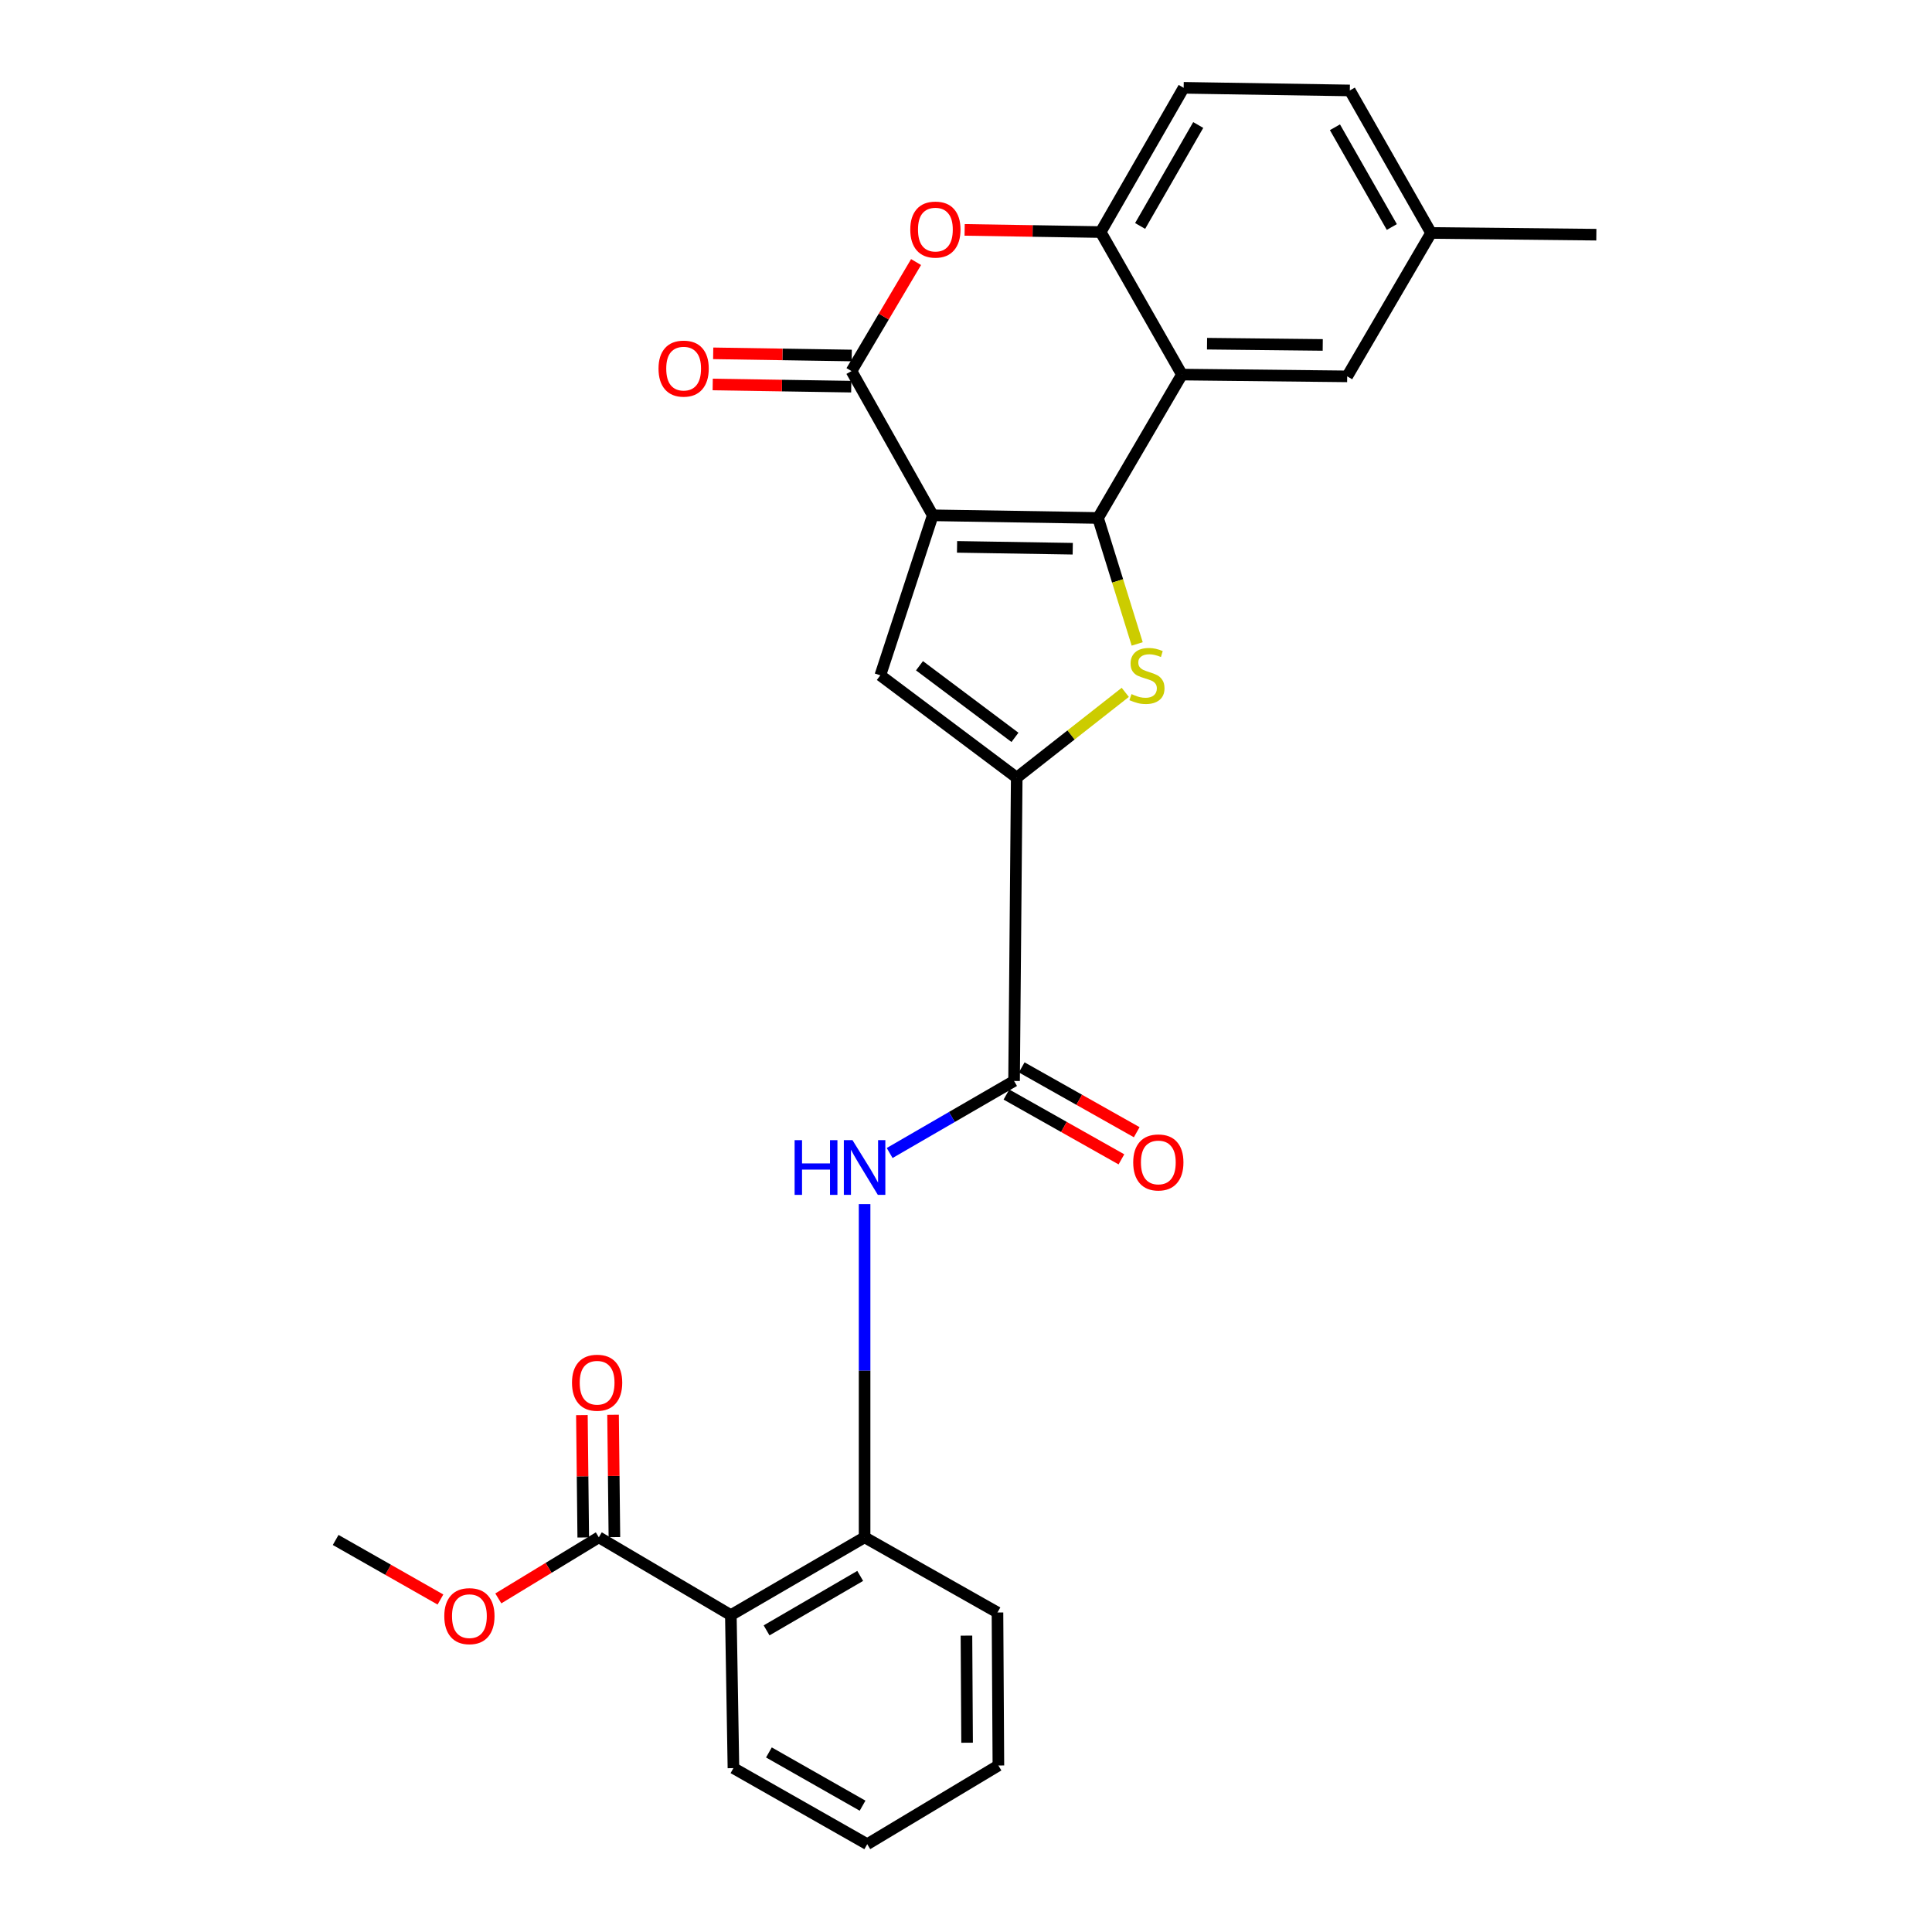 <?xml version='1.0' encoding='iso-8859-1'?>
<svg version='1.1' baseProfile='full'
              xmlns='http://www.w3.org/2000/svg'
                      xmlns:rdkit='http://www.rdkit.org/xml'
                      xmlns:xlink='http://www.w3.org/1999/xlink'
                  xml:space='preserve'
width='1000px' height='1000px' viewBox='0 0 1000 1000'>
<!-- END OF HEADER -->
<rect style='opacity:1.0;fill:#FFFFFF;stroke:none' width='1000' height='1000' x='0' y='0'> </rect>
<path class='bond-0' d='M 482.796,266.728 L 568.34,268.099' style='fill:none;fill-rule:evenodd;stroke:#000000;stroke-width:6px;stroke-linecap:butt;stroke-linejoin:miter;stroke-opacity:1' />
<path class='bond-0' d='M 495.369,283.06 L 555.25,284.02' style='fill:none;fill-rule:evenodd;stroke:#000000;stroke-width:6px;stroke-linecap:butt;stroke-linejoin:miter;stroke-opacity:1' />
<path class='bond-2' d='M 482.796,266.728 L 440.728,192.071' style='fill:none;fill-rule:evenodd;stroke:#000000;stroke-width:6px;stroke-linecap:butt;stroke-linejoin:miter;stroke-opacity:1' />
<path class='bond-4' d='M 482.796,266.728 L 455.656,349.548' style='fill:none;fill-rule:evenodd;stroke:#000000;stroke-width:6px;stroke-linecap:butt;stroke-linejoin:miter;stroke-opacity:1' />
<path class='bond-1' d='M 568.34,268.099 L 578.474,300.698' style='fill:none;fill-rule:evenodd;stroke:#000000;stroke-width:6px;stroke-linecap:butt;stroke-linejoin:miter;stroke-opacity:1' />
<path class='bond-1' d='M 578.474,300.698 L 588.609,333.296' style='fill:none;fill-rule:evenodd;stroke:#CCCC00;stroke-width:6px;stroke-linecap:butt;stroke-linejoin:miter;stroke-opacity:1' />
<path class='bond-5' d='M 568.34,268.099 L 611.761,193.881' style='fill:none;fill-rule:evenodd;stroke:#000000;stroke-width:6px;stroke-linecap:butt;stroke-linejoin:miter;stroke-opacity:1' />
<path class='bond-27' d='M 582.439,358.365 L 554.346,380.434' style='fill:none;fill-rule:evenodd;stroke:#CCCC00;stroke-width:6px;stroke-linecap:butt;stroke-linejoin:miter;stroke-opacity:1' />
<path class='bond-27' d='M 554.346,380.434 L 526.254,402.503' style='fill:none;fill-rule:evenodd;stroke:#000000;stroke-width:6px;stroke-linecap:butt;stroke-linejoin:miter;stroke-opacity:1' />
<path class='bond-6' d='M 440.728,192.071 L 457.441,163.856' style='fill:none;fill-rule:evenodd;stroke:#000000;stroke-width:6px;stroke-linecap:butt;stroke-linejoin:miter;stroke-opacity:1' />
<path class='bond-6' d='M 457.441,163.856 L 474.154,135.64' style='fill:none;fill-rule:evenodd;stroke:#FF0000;stroke-width:6px;stroke-linecap:butt;stroke-linejoin:miter;stroke-opacity:1' />
<path class='bond-14' d='M 440.854,184.008 L 405.001,183.446' style='fill:none;fill-rule:evenodd;stroke:#000000;stroke-width:6px;stroke-linecap:butt;stroke-linejoin:miter;stroke-opacity:1' />
<path class='bond-14' d='M 405.001,183.446 L 369.148,182.884' style='fill:none;fill-rule:evenodd;stroke:#FF0000;stroke-width:6px;stroke-linecap:butt;stroke-linejoin:miter;stroke-opacity:1' />
<path class='bond-14' d='M 440.601,200.135 L 404.748,199.573' style='fill:none;fill-rule:evenodd;stroke:#000000;stroke-width:6px;stroke-linecap:butt;stroke-linejoin:miter;stroke-opacity:1' />
<path class='bond-14' d='M 404.748,199.573 L 368.895,199.011' style='fill:none;fill-rule:evenodd;stroke:#FF0000;stroke-width:6px;stroke-linecap:butt;stroke-linejoin:miter;stroke-opacity:1' />
<path class='bond-3' d='M 526.254,402.503 L 455.656,349.548' style='fill:none;fill-rule:evenodd;stroke:#000000;stroke-width:6px;stroke-linecap:butt;stroke-linejoin:miter;stroke-opacity:1' />
<path class='bond-3' d='M 525.342,381.658 L 475.923,344.589' style='fill:none;fill-rule:evenodd;stroke:#000000;stroke-width:6px;stroke-linecap:butt;stroke-linejoin:miter;stroke-opacity:1' />
<path class='bond-7' d='M 526.254,402.503 L 524.883,559.505' style='fill:none;fill-rule:evenodd;stroke:#000000;stroke-width:6px;stroke-linecap:butt;stroke-linejoin:miter;stroke-opacity:1' />
<path class='bond-13' d='M 611.761,193.881 L 697.305,194.804' style='fill:none;fill-rule:evenodd;stroke:#000000;stroke-width:6px;stroke-linecap:butt;stroke-linejoin:miter;stroke-opacity:1' />
<path class='bond-13' d='M 624.767,177.892 L 684.648,178.538' style='fill:none;fill-rule:evenodd;stroke:#000000;stroke-width:6px;stroke-linecap:butt;stroke-linejoin:miter;stroke-opacity:1' />
<path class='bond-28' d='M 611.761,193.881 L 569.702,120.112' style='fill:none;fill-rule:evenodd;stroke:#000000;stroke-width:6px;stroke-linecap:butt;stroke-linejoin:miter;stroke-opacity:1' />
<path class='bond-8' d='M 499.297,118.991 L 534.5,119.551' style='fill:none;fill-rule:evenodd;stroke:#FF0000;stroke-width:6px;stroke-linecap:butt;stroke-linejoin:miter;stroke-opacity:1' />
<path class='bond-8' d='M 534.5,119.551 L 569.702,120.112' style='fill:none;fill-rule:evenodd;stroke:#000000;stroke-width:6px;stroke-linecap:butt;stroke-linejoin:miter;stroke-opacity:1' />
<path class='bond-10' d='M 524.883,559.505 L 492.684,578.149' style='fill:none;fill-rule:evenodd;stroke:#000000;stroke-width:6px;stroke-linecap:butt;stroke-linejoin:miter;stroke-opacity:1' />
<path class='bond-10' d='M 492.684,578.149 L 460.486,596.793' style='fill:none;fill-rule:evenodd;stroke:#0000FF;stroke-width:6px;stroke-linecap:butt;stroke-linejoin:miter;stroke-opacity:1' />
<path class='bond-15' d='M 520.923,566.53 L 550.684,583.306' style='fill:none;fill-rule:evenodd;stroke:#000000;stroke-width:6px;stroke-linecap:butt;stroke-linejoin:miter;stroke-opacity:1' />
<path class='bond-15' d='M 550.684,583.306 L 580.446,600.081' style='fill:none;fill-rule:evenodd;stroke:#FF0000;stroke-width:6px;stroke-linecap:butt;stroke-linejoin:miter;stroke-opacity:1' />
<path class='bond-15' d='M 528.842,552.48 L 558.604,569.256' style='fill:none;fill-rule:evenodd;stroke:#000000;stroke-width:6px;stroke-linecap:butt;stroke-linejoin:miter;stroke-opacity:1' />
<path class='bond-15' d='M 558.604,569.256 L 588.366,586.031' style='fill:none;fill-rule:evenodd;stroke:#FF0000;stroke-width:6px;stroke-linecap:butt;stroke-linejoin:miter;stroke-opacity:1' />
<path class='bond-17' d='M 569.702,120.112 L 612.666,45.455' style='fill:none;fill-rule:evenodd;stroke:#000000;stroke-width:6px;stroke-linecap:butt;stroke-linejoin:miter;stroke-opacity:1' />
<path class='bond-17' d='M 590.126,116.958 L 620.201,64.698' style='fill:none;fill-rule:evenodd;stroke:#000000;stroke-width:6px;stroke-linecap:butt;stroke-linejoin:miter;stroke-opacity:1' />
<path class='bond-9' d='M 378.284,835.983 L 447.511,795.707' style='fill:none;fill-rule:evenodd;stroke:#000000;stroke-width:6px;stroke-linecap:butt;stroke-linejoin:miter;stroke-opacity:1' />
<path class='bond-9' d='M 396.779,843.882 L 445.237,815.689' style='fill:none;fill-rule:evenodd;stroke:#000000;stroke-width:6px;stroke-linecap:butt;stroke-linejoin:miter;stroke-opacity:1' />
<path class='bond-12' d='M 378.284,835.983 L 309.953,795.707' style='fill:none;fill-rule:evenodd;stroke:#000000;stroke-width:6px;stroke-linecap:butt;stroke-linejoin:miter;stroke-opacity:1' />
<path class='bond-21' d='M 378.284,835.983 L 379.628,915.174' style='fill:none;fill-rule:evenodd;stroke:#000000;stroke-width:6px;stroke-linecap:butt;stroke-linejoin:miter;stroke-opacity:1' />
<path class='bond-11' d='M 447.511,623.251 L 447.511,709.479' style='fill:none;fill-rule:evenodd;stroke:#0000FF;stroke-width:6px;stroke-linecap:butt;stroke-linejoin:miter;stroke-opacity:1' />
<path class='bond-11' d='M 447.511,709.479 L 447.511,795.707' style='fill:none;fill-rule:evenodd;stroke:#000000;stroke-width:6px;stroke-linecap:butt;stroke-linejoin:miter;stroke-opacity:1' />
<path class='bond-22' d='M 447.511,795.707 L 516.29,834.621' style='fill:none;fill-rule:evenodd;stroke:#000000;stroke-width:6px;stroke-linecap:butt;stroke-linejoin:miter;stroke-opacity:1' />
<path class='bond-16' d='M 318.016,795.617 L 317.666,763.951' style='fill:none;fill-rule:evenodd;stroke:#000000;stroke-width:6px;stroke-linecap:butt;stroke-linejoin:miter;stroke-opacity:1' />
<path class='bond-16' d='M 317.666,763.951 L 317.315,732.284' style='fill:none;fill-rule:evenodd;stroke:#FF0000;stroke-width:6px;stroke-linecap:butt;stroke-linejoin:miter;stroke-opacity:1' />
<path class='bond-16' d='M 301.889,795.796 L 301.538,764.129' style='fill:none;fill-rule:evenodd;stroke:#000000;stroke-width:6px;stroke-linecap:butt;stroke-linejoin:miter;stroke-opacity:1' />
<path class='bond-16' d='M 301.538,764.129 L 301.188,732.463' style='fill:none;fill-rule:evenodd;stroke:#FF0000;stroke-width:6px;stroke-linecap:butt;stroke-linejoin:miter;stroke-opacity:1' />
<path class='bond-19' d='M 309.953,795.707 L 283.939,811.522' style='fill:none;fill-rule:evenodd;stroke:#000000;stroke-width:6px;stroke-linecap:butt;stroke-linejoin:miter;stroke-opacity:1' />
<path class='bond-19' d='M 283.939,811.522 L 257.926,827.336' style='fill:none;fill-rule:evenodd;stroke:#FF0000;stroke-width:6px;stroke-linecap:butt;stroke-linejoin:miter;stroke-opacity:1' />
<path class='bond-18' d='M 697.305,194.804 L 740.727,120.577' style='fill:none;fill-rule:evenodd;stroke:#000000;stroke-width:6px;stroke-linecap:butt;stroke-linejoin:miter;stroke-opacity:1' />
<path class='bond-20' d='M 612.666,45.455 L 698.667,46.816' style='fill:none;fill-rule:evenodd;stroke:#000000;stroke-width:6px;stroke-linecap:butt;stroke-linejoin:miter;stroke-opacity:1' />
<path class='bond-23' d='M 740.727,120.577 L 826.261,121.473' style='fill:none;fill-rule:evenodd;stroke:#000000;stroke-width:6px;stroke-linecap:butt;stroke-linejoin:miter;stroke-opacity:1' />
<path class='bond-29' d='M 740.727,120.577 L 698.667,46.816' style='fill:none;fill-rule:evenodd;stroke:#000000;stroke-width:6px;stroke-linecap:butt;stroke-linejoin:miter;stroke-opacity:1' />
<path class='bond-29' d='M 720.407,117.502 L 690.965,65.87' style='fill:none;fill-rule:evenodd;stroke:#000000;stroke-width:6px;stroke-linecap:butt;stroke-linejoin:miter;stroke-opacity:1' />
<path class='bond-24' d='M 227.975,827.909 L 200.857,812.494' style='fill:none;fill-rule:evenodd;stroke:#FF0000;stroke-width:6px;stroke-linecap:butt;stroke-linejoin:miter;stroke-opacity:1' />
<path class='bond-24' d='M 200.857,812.494 L 173.739,797.078' style='fill:none;fill-rule:evenodd;stroke:#000000;stroke-width:6px;stroke-linecap:butt;stroke-linejoin:miter;stroke-opacity:1' />
<path class='bond-30' d='M 379.628,915.174 L 448.882,954.545' style='fill:none;fill-rule:evenodd;stroke:#000000;stroke-width:6px;stroke-linecap:butt;stroke-linejoin:miter;stroke-opacity:1' />
<path class='bond-30' d='M 397.987,907.059 L 446.465,934.619' style='fill:none;fill-rule:evenodd;stroke:#000000;stroke-width:6px;stroke-linecap:butt;stroke-linejoin:miter;stroke-opacity:1' />
<path class='bond-26' d='M 516.29,834.621 L 516.765,913.812' style='fill:none;fill-rule:evenodd;stroke:#000000;stroke-width:6px;stroke-linecap:butt;stroke-linejoin:miter;stroke-opacity:1' />
<path class='bond-26' d='M 500.233,846.597 L 500.565,902.03' style='fill:none;fill-rule:evenodd;stroke:#000000;stroke-width:6px;stroke-linecap:butt;stroke-linejoin:miter;stroke-opacity:1' />
<path class='bond-25' d='M 448.882,954.545 L 516.765,913.812' style='fill:none;fill-rule:evenodd;stroke:#000000;stroke-width:6px;stroke-linecap:butt;stroke-linejoin:miter;stroke-opacity:1' />
<path  class='atom-2' d='M 585.662 359.268
Q 585.982 359.388, 587.302 359.948
Q 588.622 360.508, 590.062 360.868
Q 591.542 361.188, 592.982 361.188
Q 595.662 361.188, 597.222 359.908
Q 598.782 358.588, 598.782 356.308
Q 598.782 354.748, 597.982 353.788
Q 597.222 352.828, 596.022 352.308
Q 594.822 351.788, 592.822 351.188
Q 590.302 350.428, 588.782 349.708
Q 587.302 348.988, 586.222 347.468
Q 585.182 345.948, 585.182 343.388
Q 585.182 339.828, 587.582 337.628
Q 590.022 335.428, 594.822 335.428
Q 598.102 335.428, 601.822 336.988
L 600.902 340.068
Q 597.502 338.668, 594.942 338.668
Q 592.182 338.668, 590.662 339.828
Q 589.142 340.948, 589.182 342.908
Q 589.182 344.428, 589.942 345.348
Q 590.742 346.268, 591.862 346.788
Q 593.022 347.308, 594.942 347.908
Q 597.502 348.708, 599.022 349.508
Q 600.542 350.308, 601.622 351.948
Q 602.742 353.548, 602.742 356.308
Q 602.742 360.228, 600.102 362.348
Q 597.502 364.428, 593.142 364.428
Q 590.622 364.428, 588.702 363.868
Q 586.822 363.348, 584.582 362.428
L 585.662 359.268
' fill='#CCCC00'/>
<path  class='atom-7' d='M 471.158 118.83
Q 471.158 112.03, 474.518 108.23
Q 477.878 104.43, 484.158 104.43
Q 490.438 104.43, 493.798 108.23
Q 497.158 112.03, 497.158 118.83
Q 497.158 125.71, 493.758 129.63
Q 490.358 133.51, 484.158 133.51
Q 477.918 133.51, 474.518 129.63
Q 471.158 125.75, 471.158 118.83
M 484.158 130.31
Q 488.478 130.31, 490.798 127.43
Q 493.158 124.51, 493.158 118.83
Q 493.158 113.27, 490.798 110.47
Q 488.478 107.63, 484.158 107.63
Q 479.838 107.63, 477.478 110.43
Q 475.158 113.23, 475.158 118.83
Q 475.158 124.55, 477.478 127.43
Q 479.838 130.31, 484.158 130.31
' fill='#FF0000'/>
<path  class='atom-11' d='M 411.291 590.146
L 415.131 590.146
L 415.131 602.186
L 429.611 602.186
L 429.611 590.146
L 433.451 590.146
L 433.451 618.466
L 429.611 618.466
L 429.611 605.386
L 415.131 605.386
L 415.131 618.466
L 411.291 618.466
L 411.291 590.146
' fill='#0000FF'/>
<path  class='atom-11' d='M 441.251 590.146
L 450.531 605.146
Q 451.451 606.626, 452.931 609.306
Q 454.411 611.986, 454.491 612.146
L 454.491 590.146
L 458.251 590.146
L 458.251 618.466
L 454.371 618.466
L 444.411 602.066
Q 443.251 600.146, 442.011 597.946
Q 440.811 595.746, 440.451 595.066
L 440.451 618.466
L 436.771 618.466
L 436.771 590.146
L 441.251 590.146
' fill='#0000FF'/>
<path  class='atom-15' d='M 340.849 190.789
Q 340.849 183.989, 344.209 180.189
Q 347.569 176.389, 353.849 176.389
Q 360.129 176.389, 363.489 180.189
Q 366.849 183.989, 366.849 190.789
Q 366.849 197.669, 363.449 201.589
Q 360.049 205.469, 353.849 205.469
Q 347.609 205.469, 344.209 201.589
Q 340.849 197.709, 340.849 190.789
M 353.849 202.269
Q 358.169 202.269, 360.489 199.389
Q 362.849 196.469, 362.849 190.789
Q 362.849 185.229, 360.489 182.429
Q 358.169 179.589, 353.849 179.589
Q 349.529 179.589, 347.169 182.389
Q 344.849 185.189, 344.849 190.789
Q 344.849 196.509, 347.169 199.389
Q 349.529 202.269, 353.849 202.269
' fill='#FF0000'/>
<path  class='atom-16' d='M 586.549 601.672
Q 586.549 594.872, 589.909 591.072
Q 593.269 587.272, 599.549 587.272
Q 605.829 587.272, 609.189 591.072
Q 612.549 594.872, 612.549 601.672
Q 612.549 608.552, 609.149 612.472
Q 605.749 616.352, 599.549 616.352
Q 593.309 616.352, 589.909 612.472
Q 586.549 608.592, 586.549 601.672
M 599.549 613.152
Q 603.869 613.152, 606.189 610.272
Q 608.549 607.352, 608.549 601.672
Q 608.549 596.112, 606.189 593.312
Q 603.869 590.472, 599.549 590.472
Q 595.229 590.472, 592.869 593.272
Q 590.549 596.072, 590.549 601.672
Q 590.549 607.392, 592.869 610.272
Q 595.229 613.152, 599.549 613.152
' fill='#FF0000'/>
<path  class='atom-17' d='M 296.066 715.691
Q 296.066 708.891, 299.426 705.091
Q 302.786 701.291, 309.066 701.291
Q 315.346 701.291, 318.706 705.091
Q 322.066 708.891, 322.066 715.691
Q 322.066 722.571, 318.666 726.491
Q 315.266 730.371, 309.066 730.371
Q 302.826 730.371, 299.426 726.491
Q 296.066 722.611, 296.066 715.691
M 309.066 727.171
Q 313.386 727.171, 315.706 724.291
Q 318.066 721.371, 318.066 715.691
Q 318.066 710.131, 315.706 707.331
Q 313.386 704.491, 309.066 704.491
Q 304.746 704.491, 302.386 707.291
Q 300.066 710.091, 300.066 715.691
Q 300.066 721.411, 302.386 724.291
Q 304.746 727.171, 309.066 727.171
' fill='#FF0000'/>
<path  class='atom-20' d='M 229.966 836.511
Q 229.966 829.711, 233.326 825.911
Q 236.686 822.111, 242.966 822.111
Q 249.246 822.111, 252.606 825.911
Q 255.966 829.711, 255.966 836.511
Q 255.966 843.391, 252.566 847.311
Q 249.166 851.191, 242.966 851.191
Q 236.726 851.191, 233.326 847.311
Q 229.966 843.431, 229.966 836.511
M 242.966 847.991
Q 247.286 847.991, 249.606 845.111
Q 251.966 842.191, 251.966 836.511
Q 251.966 830.951, 249.606 828.151
Q 247.286 825.311, 242.966 825.311
Q 238.646 825.311, 236.286 828.111
Q 233.966 830.911, 233.966 836.511
Q 233.966 842.231, 236.286 845.111
Q 238.646 847.991, 242.966 847.991
' fill='#FF0000'/>
</svg>
